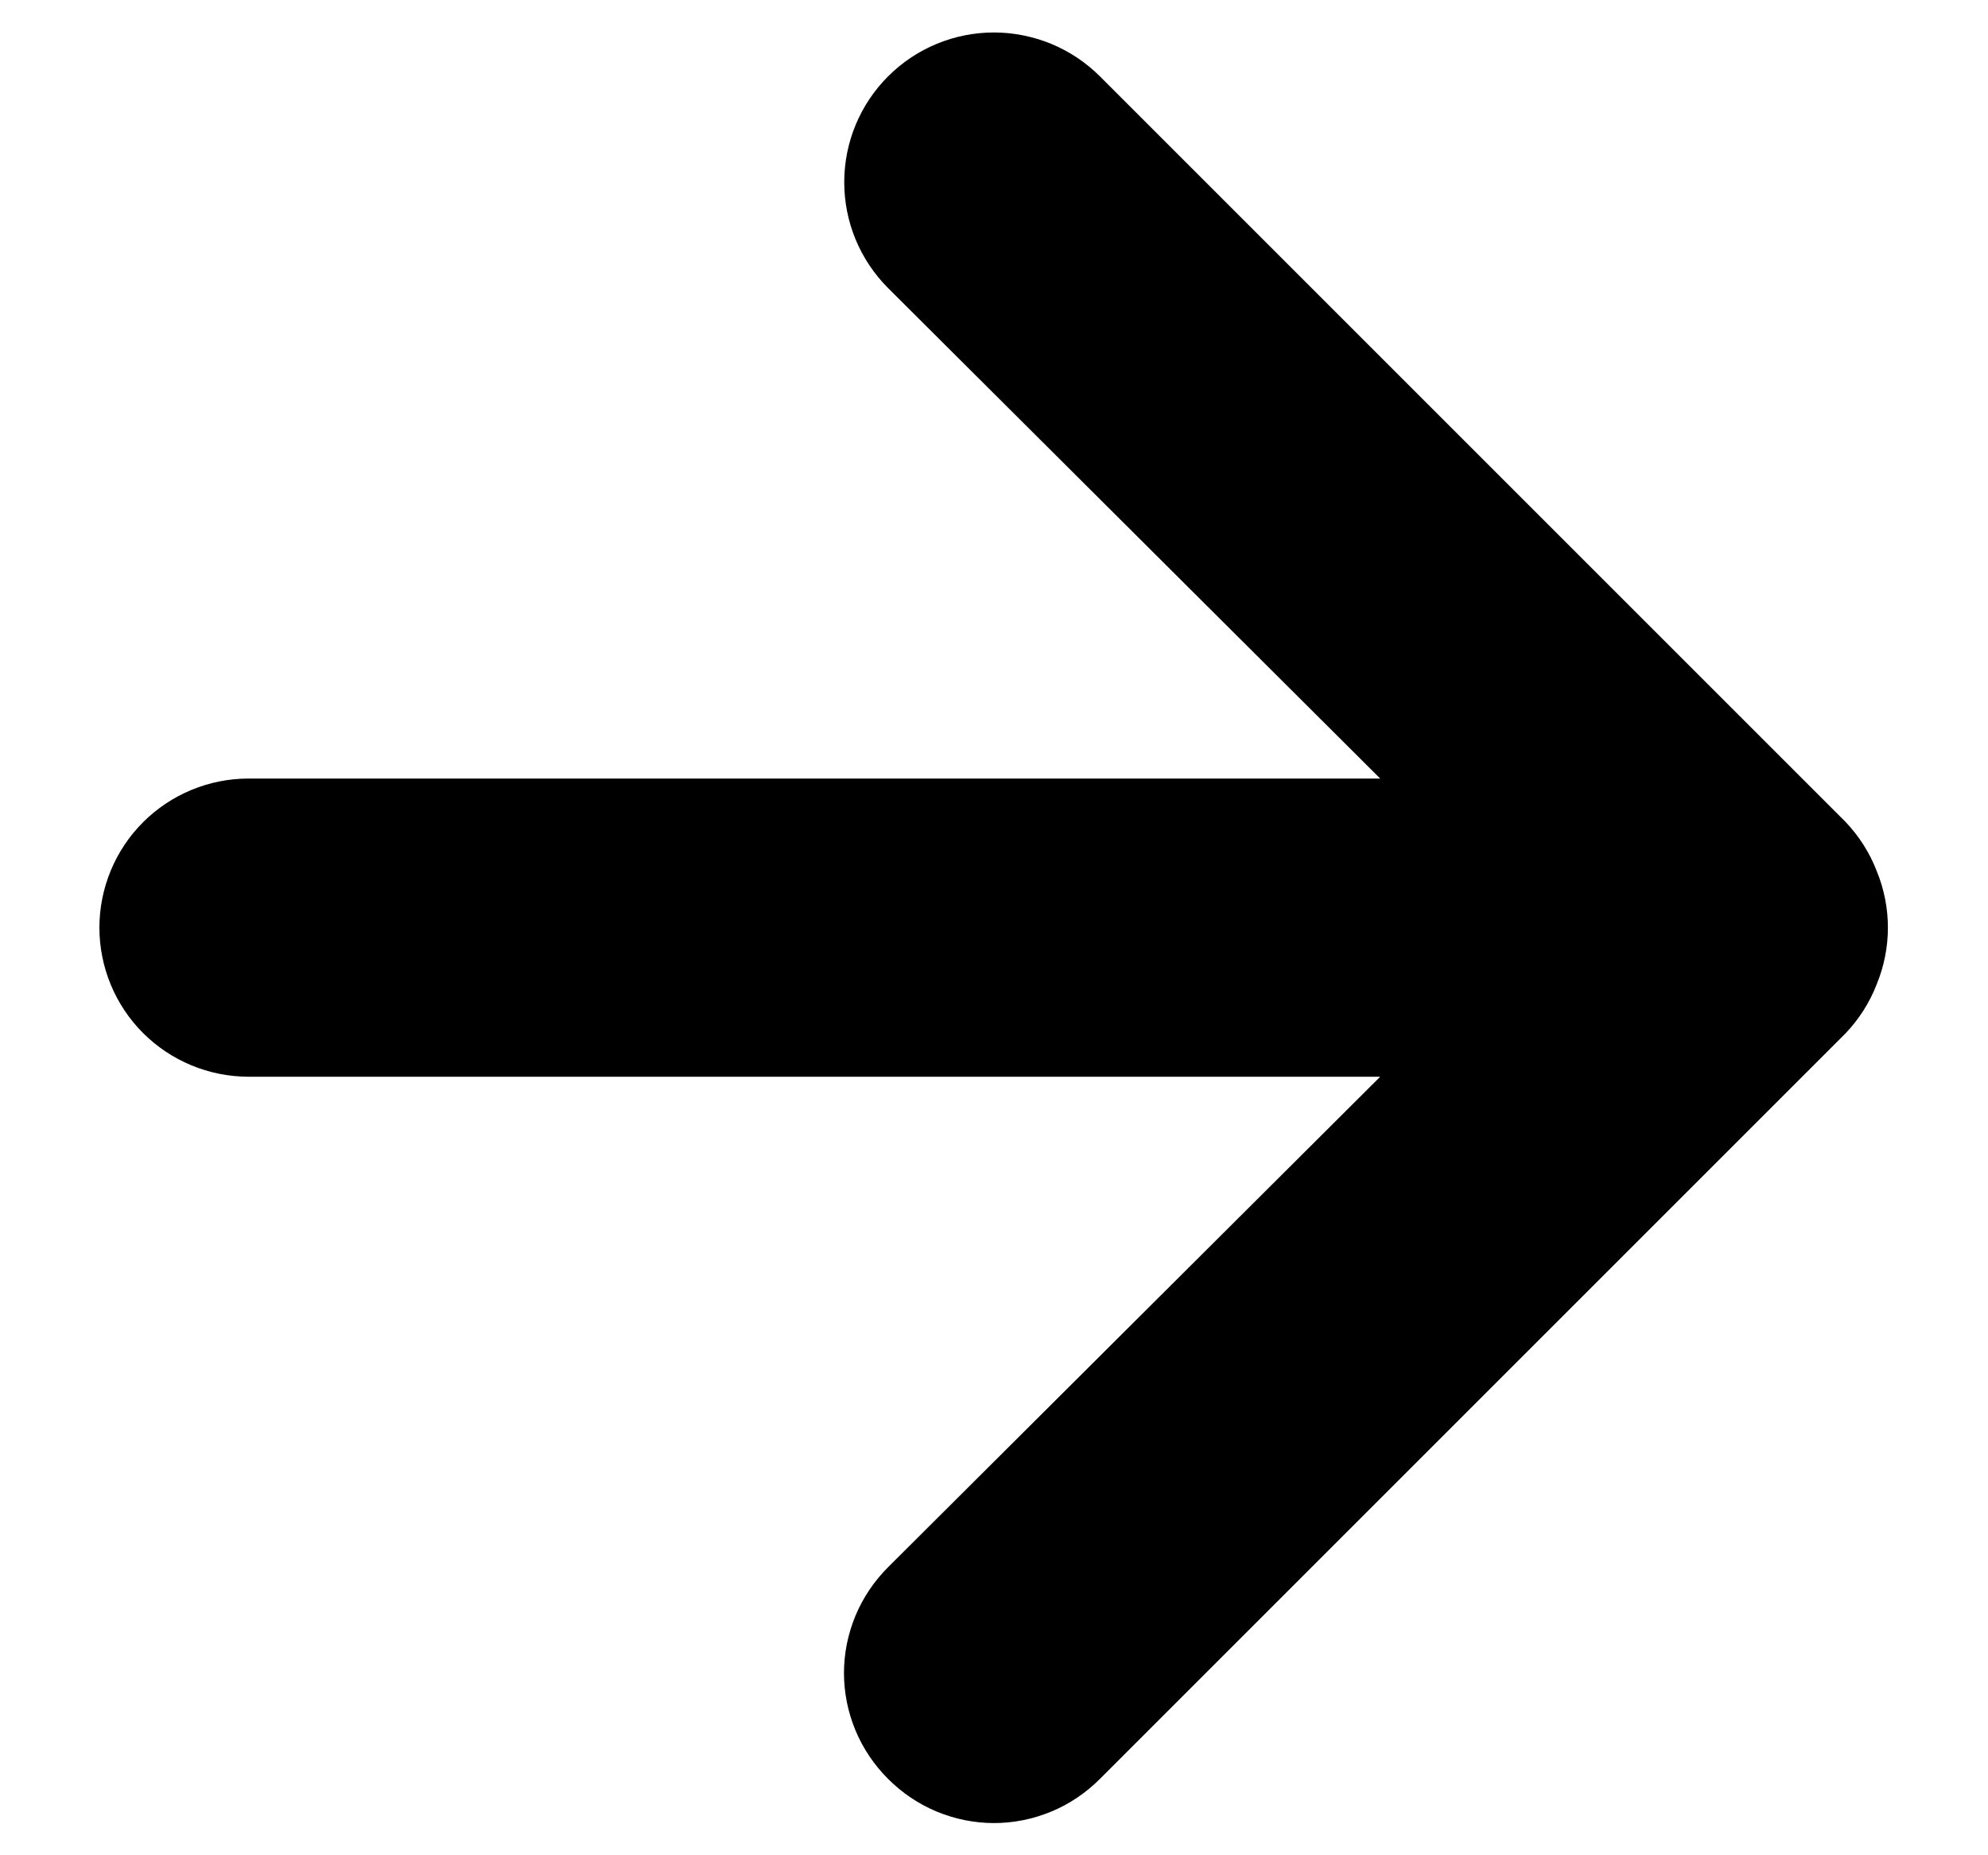 <svg width="15" height="14" viewBox="0 0 15 14" fill="none" xmlns="http://www.w3.org/2000/svg">
<path d="M8.299 13.424L13.924 7.799C14.026 7.692 14.107 7.566 14.16 7.428C14.273 7.154 14.273 6.846 14.16 6.572C14.107 6.434 14.026 6.308 13.924 6.201L8.299 0.576C8.194 0.471 8.069 0.388 7.932 0.331C7.795 0.275 7.648 0.245 7.5 0.245C7.2 0.245 6.913 0.364 6.701 0.576C6.489 0.788 6.37 1.075 6.37 1.375C6.37 1.675 6.489 1.962 6.701 2.174L10.414 5.875H1.875C1.577 5.875 1.29 5.994 1.079 6.205C0.869 6.415 0.75 6.702 0.75 7C0.75 7.298 0.869 7.585 1.079 7.795C1.29 8.006 1.577 8.125 1.875 8.125H10.414L6.701 11.826C6.596 11.931 6.512 12.055 6.455 12.192C6.398 12.329 6.368 12.476 6.368 12.625C6.368 12.774 6.398 12.921 6.455 13.058C6.512 13.195 6.596 13.319 6.701 13.424C6.806 13.529 6.93 13.613 7.067 13.67C7.204 13.727 7.351 13.757 7.5 13.757C7.649 13.757 7.796 13.727 7.933 13.67C8.07 13.613 8.194 13.529 8.299 13.424Z" fill="black"/>
</svg>

